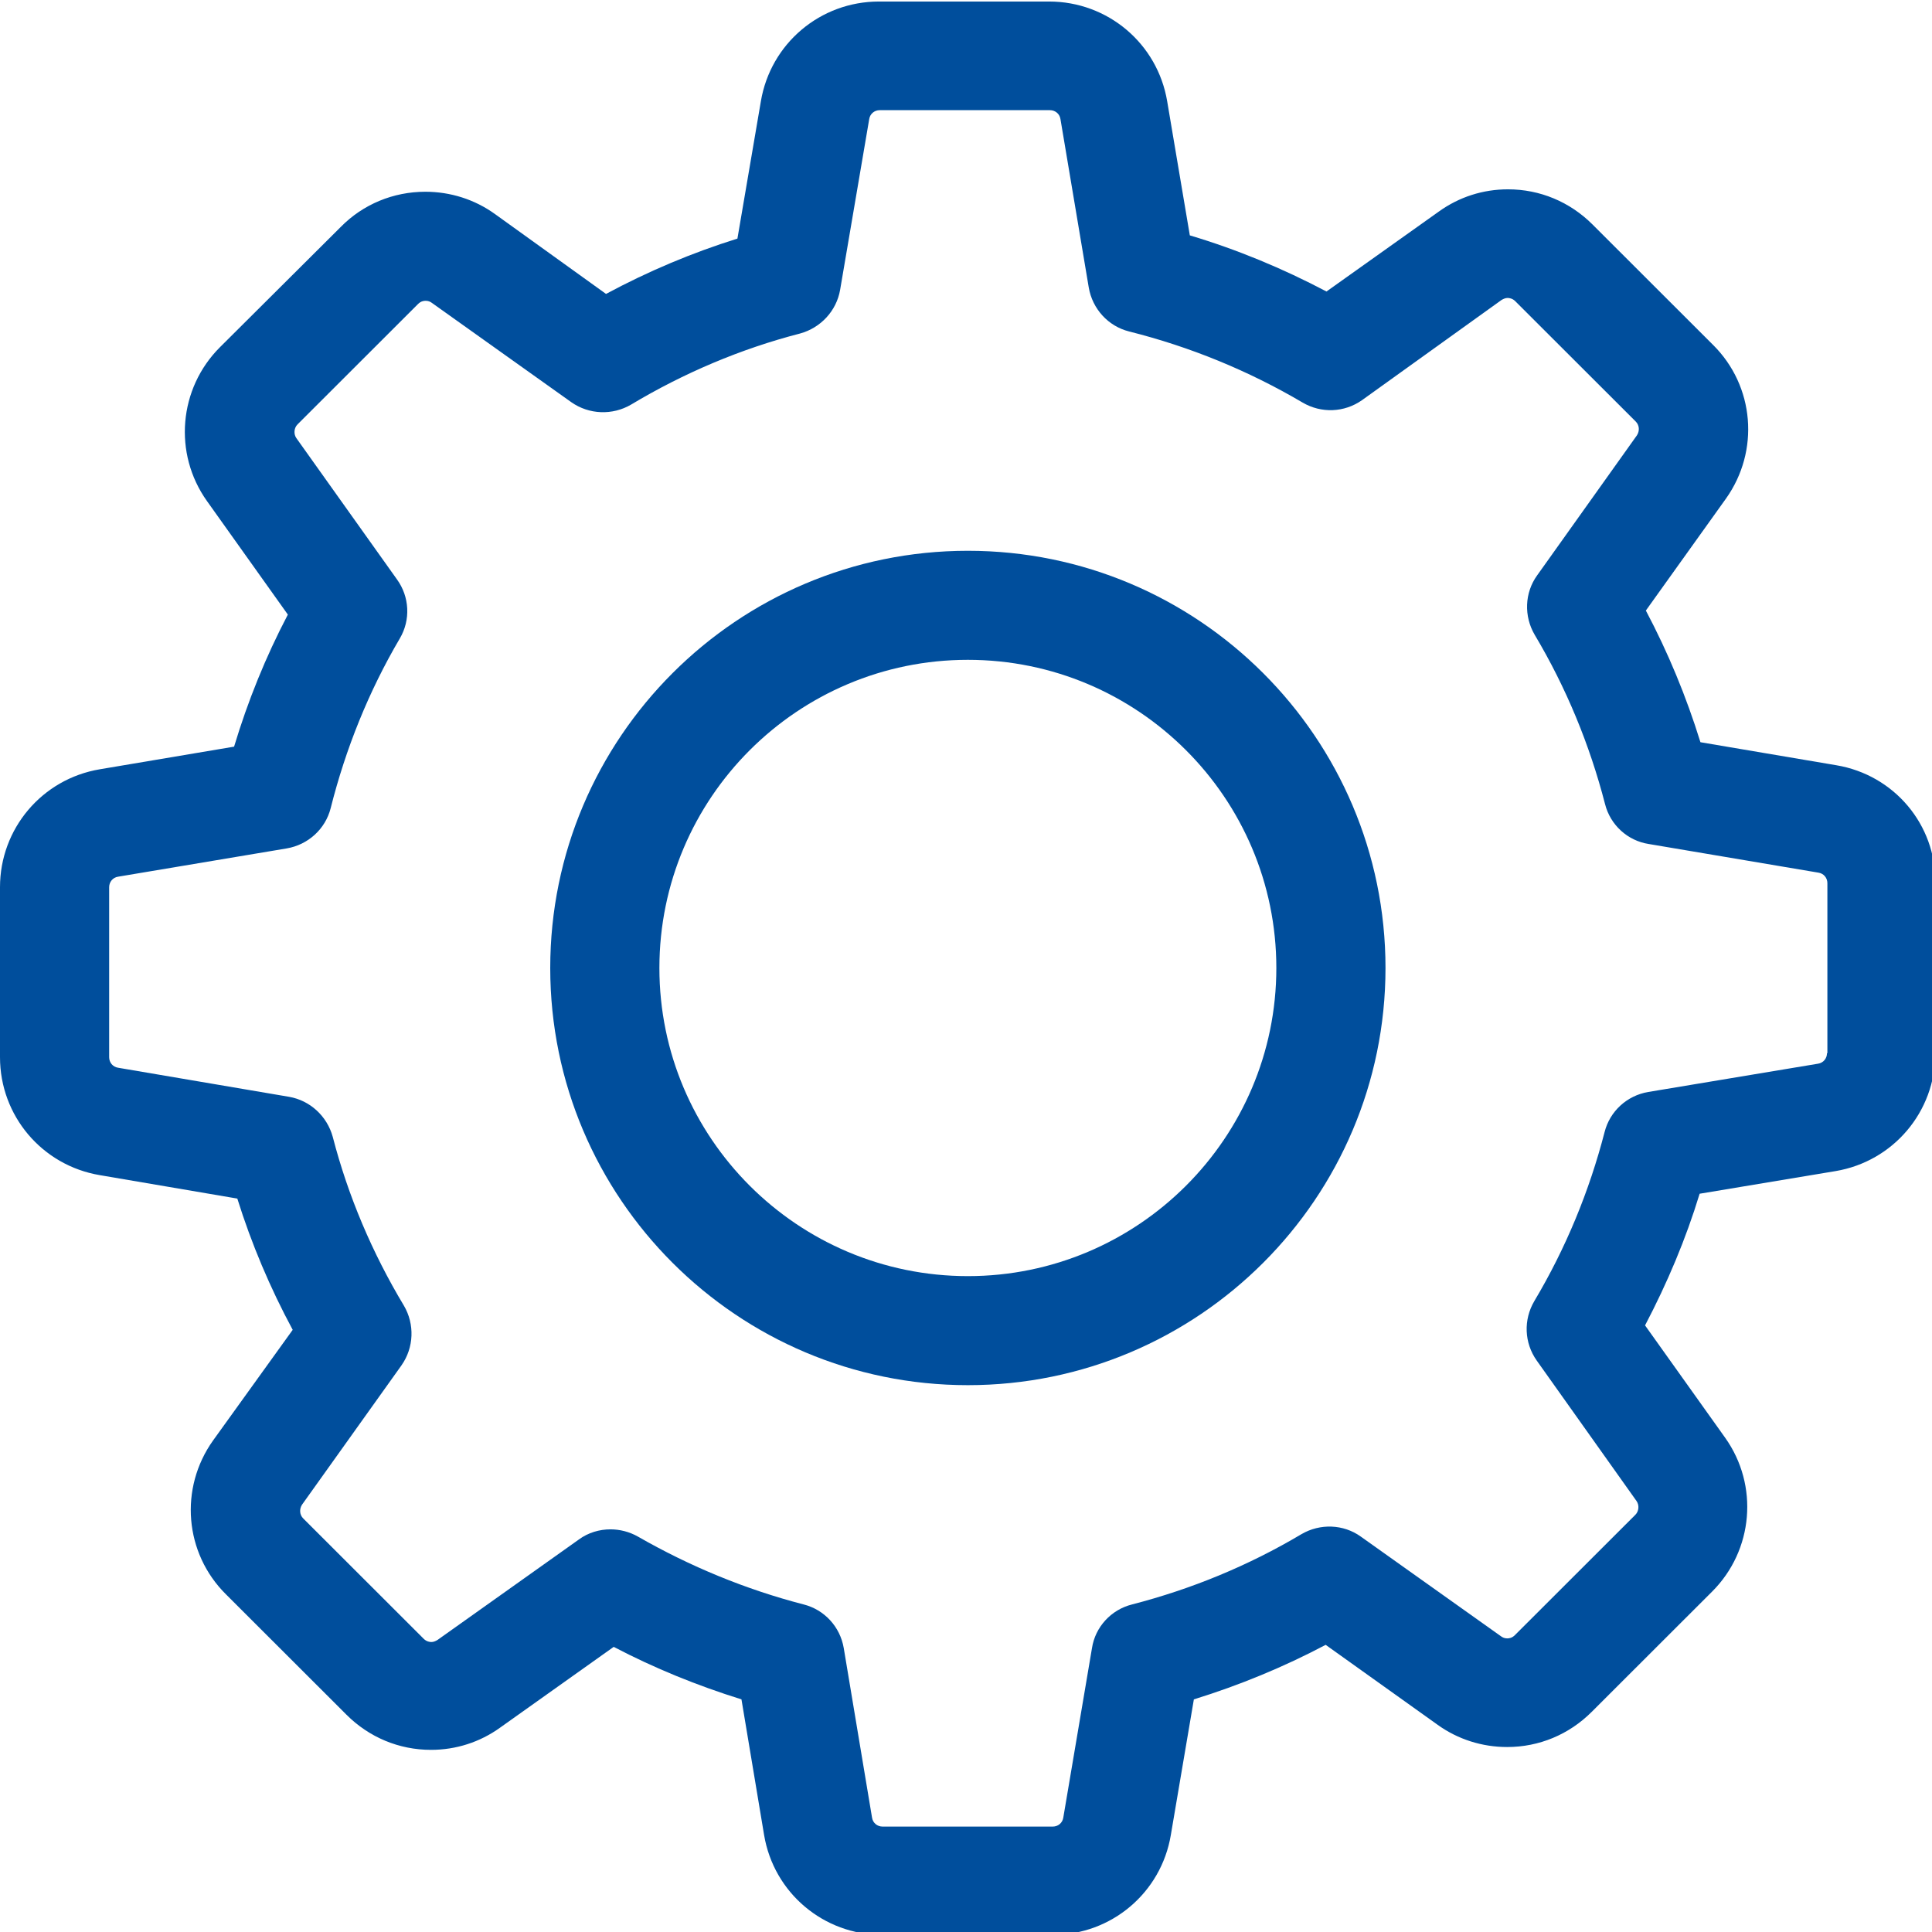 <?xml version="1.0" encoding="UTF-8" standalone="no"?>
<!DOCTYPE svg PUBLIC "-//W3C//DTD SVG 1.1//EN" "http://www.w3.org/Graphics/SVG/1.1/DTD/svg11.dtd">
<svg width="100%" height="100%" viewBox="0 0 54 54" version="1.1" xmlns="http://www.w3.org/2000/svg" xmlns:xlink="http://www.w3.org/1999/xlink" xml:space="preserve" xmlns:serif="http://www.serif.com/" style="fill-rule:evenodd;clip-rule:evenodd;stroke-linejoin:round;stroke-miterlimit:2;">
    <g transform="matrix(0.113,0,0,0.197,0,-178.032)">
        <g transform="matrix(1,0,0,0.573,0,903.932)">
            <path d="M454.2,189.101L420.6,183.401C417.1,172.101 412.6,161.201 407.1,150.801L426.9,123.101C435.3,111.301 434,95.201 423.7,85.001L393.9,55.201C388.3,49.601 380.9,46.501 373,46.501C366.8,46.501 360.9,48.401 355.9,52.001L328.1,71.801C317.3,66.101 306,61.401 294.3,57.901L288.7,24.701C286.3,10.401 274,0.001 259.5,0.001L217.4,0.001C202.9,0.001 190.6,10.401 188.2,24.701L182.4,58.701C171.2,62.201 160.3,66.801 149.9,72.401L122.4,52.601C117.4,49.001 111.4,47.101 105.2,47.101C97.3,47.101 89.8,50.201 84.3,55.801L54.4,85.601C44.2,95.801 42.8,111.901 51.2,123.701L71.2,151.801C65.7,162.301 61.3,173.201 57.9,184.501L24.7,190.101C10.4,192.501 0,204.801 0,219.301L0,261.401C0,275.901 10.4,288.201 24.7,290.601L58.7,296.401C62.2,307.601 66.8,318.501 72.4,328.901L52.7,356.301C44.3,368.101 45.6,384.201 55.9,394.401L85.7,424.201C91.3,429.801 98.7,432.901 106.6,432.901C112.8,432.901 118.7,431.001 123.7,427.401L151.8,407.401C161.9,412.701 172.5,417.001 183.4,420.401L189,454.001C191.4,468.301 203.7,478.701 218.2,478.701L260.4,478.701C274.9,478.701 287.2,468.301 289.6,454.001L295.3,420.401C306.6,416.901 317.5,412.401 327.9,406.901L355.6,426.701C360.6,430.301 366.6,432.201 372.8,432.201C380.7,432.201 388.1,429.101 393.7,423.501L423.5,393.701C433.7,383.501 435.1,367.401 426.7,355.601L406.9,327.801C412.4,317.301 417,306.401 420.4,295.201L454,289.601C468.3,287.201 478.7,274.901 478.7,260.401L478.7,218.301C478.9,203.801 468.5,191.501 454.2,189.101ZM451.9,260.401C451.9,261.701 451,262.801 449.7,263.001L407.7,270.001C402.4,270.901 398.2,274.801 396.9,279.901C393.1,294.601 387.3,308.701 379.5,321.801C376.8,326.401 377,332.101 380.1,336.501L404.8,371.301C405.5,372.301 405.4,373.801 404.5,374.701L374.7,404.501C374,405.201 373.3,405.301 372.8,405.301C372.2,405.301 371.7,405.101 371.3,404.801L336.6,380.101C332.3,377.001 326.5,376.801 321.9,379.501C308.8,387.301 294.7,393.101 280,396.901C274.8,398.201 270.9,402.501 270.1,407.701L263,449.701C262.8,451.001 261.7,451.901 260.4,451.901L218.3,451.901C217,451.901 215.9,451.001 215.7,449.701L208.7,407.701C207.8,402.401 203.9,398.201 198.8,396.901C184.5,393.201 170.7,387.501 157.8,380.101C155.7,378.901 153.3,378.301 151,378.301C148.3,378.301 145.5,379.101 143.2,380.801L108.2,405.701C107.7,406.001 107.2,406.201 106.7,406.201C106.3,406.201 105.5,406.101 104.8,405.401L75,375.601C74.1,374.701 74,373.301 74.7,372.201L99.3,337.701C102.4,333.301 102.6,327.501 99.9,322.901C92.1,309.901 86.1,295.801 82.3,281.101C80.9,276.001 76.7,272.101 71.5,271.201L29.2,264.001C27.9,263.801 27,262.701 27,261.401L27,219.301C27,218.001 27.9,216.901 29.2,216.701L70.9,209.701C76.2,208.801 80.5,204.901 81.8,199.701C85.5,185.001 91.2,170.801 98.9,157.701C101.6,153.101 101.3,147.401 98.2,143.101L73.3,108.101C72.6,107.101 72.7,105.601 73.6,104.701L103.4,74.901C104.1,74.201 104.8,74.101 105.3,74.101C105.9,74.101 106.4,74.301 106.8,74.601L141.3,99.201C145.7,102.301 151.5,102.501 156.1,99.801C169.1,92.001 183.2,86.001 197.9,82.201C203,80.801 206.9,76.601 207.8,71.401L215,29.101C215.2,27.801 216.3,26.901 217.6,26.901L259.7,26.901C261,26.901 262.1,27.801 262.3,29.101L269.3,70.801C270.2,76.101 274.1,80.401 279.3,81.701C294.4,85.501 308.8,91.401 322.2,99.301C326.8,102.001 332.5,101.801 336.9,98.701L371.4,73.901C371.9,73.601 372.4,73.401 372.9,73.401C373.3,73.401 374.1,73.501 374.8,74.201L404.6,104.001C405.5,104.901 405.6,106.301 404.9,107.401L380.2,142.101C377.1,146.401 376.9,152.201 379.6,156.801C387.4,169.901 393.2,184.001 397,198.701C398.3,203.901 402.6,207.801 407.8,208.601L449.8,215.701C451.1,215.901 452,217.001 452,218.301L452,260.401L451.9,260.401Z" style="fill:rgb(0,78,156);fill-rule:nonzero;"/>
        </g>
        <g transform="matrix(1,0,0,0.573,0,903.932)">
            <path d="M239.4,136.001C182.4,136.001 136.1,182.301 136.1,239.301C136.1,296.301 182.4,342.601 239.4,342.601C296.4,342.601 342.7,296.301 342.7,239.301C342.7,182.301 296.4,136.001 239.4,136.001ZM239.4,315.601C197.3,315.601 163.1,281.401 163.1,239.301C163.1,197.201 197.3,163.001 239.4,163.001C281.5,163.001 315.7,197.201 315.7,239.301C315.7,281.401 281.5,315.601 239.4,315.601Z" style="fill:rgb(0,78,156);fill-rule:nonzero;"/>
        </g>
    </g>
</svg>
